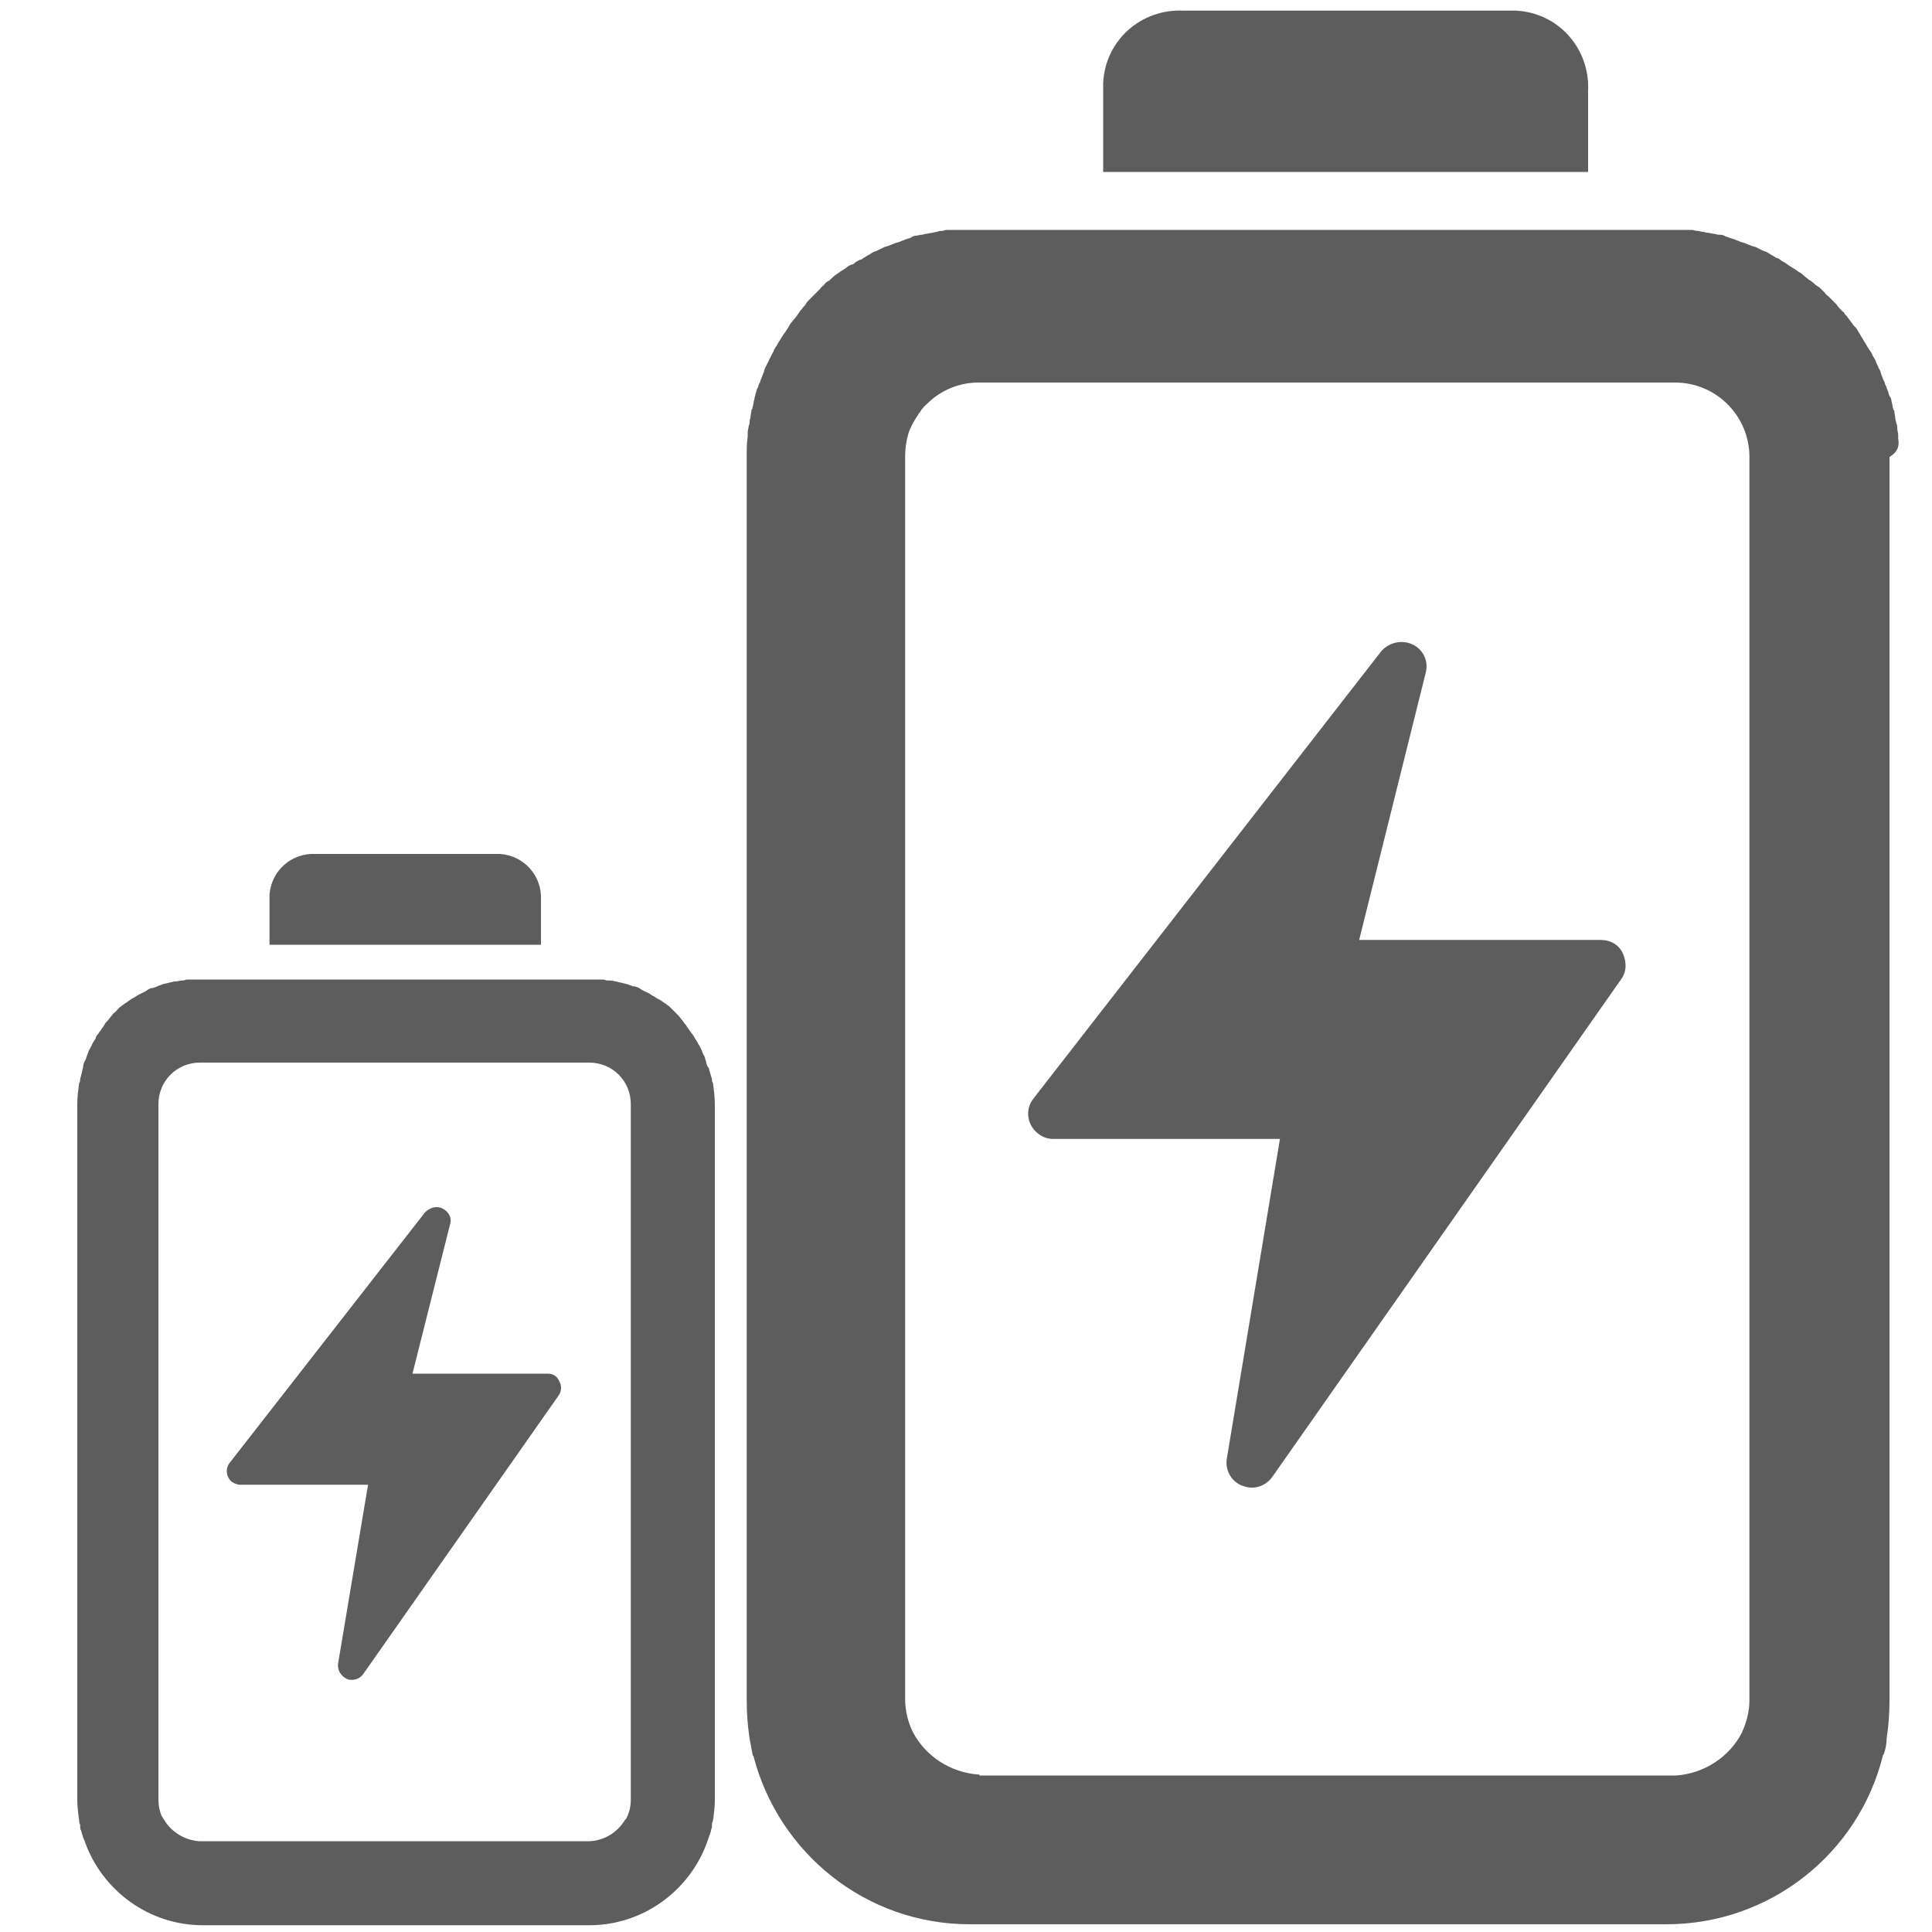<svg width="40" height="40" viewBox="0 0 40 40" fill="none" xmlns="http://www.w3.org/2000/svg">
<path d="M39.3 9.08C39.3 9.06 39.3 9.02 39.3 9C39.3 8.96 39.28 8.92 39.28 8.86C39.28 8.82 39.28 8.8 39.26 8.76C39.26 8.72 39.24 8.7 39.24 8.66C39.24 8.62 39.22 8.56 39.22 8.52C39.22 8.5 39.22 8.5 39.2 8.48C39.18 8.42 39.18 8.36 39.16 8.3C39.16 8.26 39.14 8.22 39.12 8.2C39.1 8.16 39.1 8.12 39.08 8.08C39.06 8.04 39.06 8 39.04 7.98C39.02 7.94 39.02 7.9 39 7.88C38.98 7.84 38.98 7.82 38.96 7.78C38.94 7.74 38.94 7.7 38.92 7.66C38.9 7.64 38.9 7.62 38.88 7.58C38.86 7.54 38.84 7.5 38.82 7.44C38.8 7.42 38.8 7.4 38.78 7.38C38.76 7.34 38.74 7.28 38.7 7.24C38.68 7.2 38.66 7.18 38.64 7.14C38.62 7.1 38.6 7.08 38.58 7.04C38.56 7 38.54 6.98 38.52 6.94C38.5 6.9 38.48 6.88 38.46 6.84C38.44 6.8 38.42 6.78 38.38 6.74C38.36 6.72 38.34 6.68 38.32 6.66C38.3 6.64 38.28 6.6 38.26 6.58C38.24 6.54 38.2 6.52 38.18 6.48C38.18 6.46 38.16 6.46 38.14 6.44C38.1 6.4 38.06 6.36 38.02 6.3C38 6.28 38 6.28 37.98 6.26C37.94 6.22 37.9 6.18 37.86 6.14C37.84 6.12 37.8 6.1 37.78 6.06C37.76 6.04 37.72 6 37.7 5.98C37.68 5.96 37.66 5.94 37.62 5.92C37.58 5.9 37.56 5.86 37.52 5.84C37.5 5.82 37.48 5.8 37.46 5.8C37.42 5.76 37.38 5.74 37.34 5.7C37.32 5.68 37.3 5.66 37.26 5.64C37.22 5.62 37.18 5.58 37.14 5.56C37.1 5.54 37.08 5.52 37.04 5.5C37.02 5.48 36.98 5.46 36.96 5.44C36.92 5.42 36.88 5.4 36.86 5.38C36.84 5.36 36.8 5.34 36.78 5.34C36.74 5.32 36.72 5.3 36.68 5.28C36.64 5.26 36.62 5.24 36.58 5.22C36.54 5.2 36.52 5.2 36.48 5.18C36.44 5.16 36.4 5.14 36.36 5.12C36.32 5.1 36.28 5.1 36.24 5.08C36.2 5.06 36.18 5.06 36.14 5.04C36.1 5.02 36.06 5.02 36.02 5C35.98 4.98 35.96 4.98 35.92 4.96C35.88 4.94 35.84 4.94 35.8 4.92C35.76 4.9 35.72 4.9 35.7 4.88C35.66 4.86 35.62 4.86 35.58 4.86C35.54 4.86 35.52 4.84 35.48 4.84C35.44 4.84 35.4 4.82 35.36 4.82C35.32 4.82 35.28 4.8 35.26 4.8C35.22 4.8 35.18 4.78 35.14 4.78C35.1 4.78 35.06 4.76 35.02 4.76C34.98 4.76 34.94 4.76 34.9 4.76C34.86 4.76 34.82 4.76 34.78 4.76C34.74 4.76 34.7 4.76 34.66 4.76C34.62 4.76 34.58 4.76 34.54 4.76H20.12C20.08 4.76 20.04 4.76 20 4.76C19.96 4.76 19.92 4.76 19.88 4.76C19.84 4.76 19.8 4.76 19.76 4.76C19.72 4.76 19.68 4.76 19.64 4.76C19.6 4.76 19.56 4.76 19.52 4.78C19.48 4.78 19.44 4.78 19.4 4.8C19.36 4.8 19.32 4.82 19.3 4.82C19.26 4.82 19.22 4.84 19.18 4.84C19.14 4.84 19.12 4.86 19.08 4.86C19.04 4.86 19 4.88 18.96 4.88C18.92 4.88 18.88 4.9 18.86 4.92C18.82 4.94 18.78 4.94 18.74 4.96C18.7 4.98 18.68 4.98 18.64 5C18.6 5.02 18.56 5.02 18.52 5.04C18.48 5.06 18.46 5.06 18.42 5.08C18.38 5.1 18.34 5.1 18.3 5.12C18.26 5.14 18.22 5.16 18.18 5.18C18.14 5.2 18.12 5.2 18.08 5.22C18.04 5.24 18.02 5.26 17.98 5.28C17.94 5.3 17.92 5.32 17.88 5.34C17.86 5.36 17.82 5.38 17.8 5.38C17.76 5.4 17.72 5.42 17.7 5.44C17.68 5.46 17.66 5.48 17.62 5.48C17.58 5.5 17.54 5.52 17.5 5.56C17.46 5.58 17.44 5.6 17.4 5.62C17.38 5.64 17.34 5.66 17.32 5.68C17.28 5.7 17.24 5.74 17.2 5.78C17.18 5.8 17.16 5.82 17.14 5.82C17.12 5.84 17.08 5.86 17.06 5.9C17.04 5.92 17 5.94 16.98 5.98C16.96 6 16.94 6.02 16.92 6.04C16.88 6.08 16.86 6.1 16.82 6.14C16.8 6.16 16.76 6.2 16.74 6.22C16.72 6.24 16.7 6.26 16.68 6.3C16.66 6.34 16.62 6.36 16.6 6.4C16.58 6.42 16.56 6.44 16.54 6.48C16.52 6.5 16.5 6.54 16.48 6.56C16.46 6.6 16.42 6.62 16.4 6.66C16.36 6.7 16.34 6.74 16.32 6.78C16.3 6.8 16.3 6.82 16.28 6.84C16.26 6.88 16.22 6.92 16.2 6.96C16.18 6.98 16.18 7 16.16 7.02C16.14 7.06 16.12 7.08 16.1 7.12C16.08 7.16 16.06 7.18 16.04 7.22C16.02 7.24 16.02 7.28 16 7.3C15.98 7.34 15.96 7.38 15.94 7.42C15.92 7.44 15.92 7.48 15.9 7.5C15.88 7.54 15.86 7.58 15.84 7.62C15.82 7.66 15.82 7.7 15.8 7.74C15.78 7.78 15.78 7.8 15.76 7.84C15.74 7.88 15.74 7.92 15.72 7.94C15.7 7.98 15.7 8.02 15.68 8.04C15.66 8.08 15.66 8.12 15.64 8.16C15.64 8.2 15.62 8.22 15.62 8.26C15.6 8.32 15.6 8.38 15.58 8.44C15.58 8.46 15.58 8.46 15.56 8.48C15.56 8.52 15.54 8.58 15.54 8.62C15.54 8.66 15.52 8.68 15.52 8.72C15.52 8.76 15.52 8.78 15.5 8.82C15.5 8.86 15.48 8.9 15.48 8.96C15.48 8.98 15.48 9.02 15.48 9.04C15.46 9.16 15.46 9.3 15.46 9.42V18.78V35.2C15.46 35.48 15.48 35.74 15.52 36C15.54 36.1 15.56 36.22 15.58 36.32C15.58 36.34 15.58 36.34 15.6 36.36C16.12 38.36 17.92 39.84 20.08 39.84H34.5C36.66 39.84 38.48 38.36 38.98 36.36C38.98 36.34 38.98 36.34 39 36.32C39.04 36.22 39.06 36.1 39.06 36C39.1 35.74 39.12 35.48 39.12 35.2V18.84V9.46C39.32 9.34 39.32 9.2 39.3 9.08ZM20.28 36.74H20.26C19.68 36.7 19.16 36.36 18.9 35.86C18.8 35.66 18.74 35.42 18.74 35.18V18.84V9.46C18.74 9.3 18.76 9.14 18.8 9C18.84 8.86 18.92 8.72 19 8.6C19.02 8.56 19.06 8.52 19.08 8.48C19.14 8.4 19.22 8.34 19.28 8.28C19.54 8.06 19.88 7.92 20.26 7.92H34.68C35.54 7.92 36.22 8.62 36.22 9.46V18.82V35.2C36.22 35.44 36.16 35.66 36.06 35.88C35.8 36.38 35.28 36.72 34.7 36.76H34.68H20.28V36.74Z" fill="#5E5D5D"/>
<path d="M32.88 1.88C32.92 1 32.26 0.26 31.38 0.22C31.32 0.22 31.26 0.22 31.2 0.22H24.5C23.62 0.18 22.88 0.84 22.84 1.72C22.84 1.78 22.84 1.84 22.84 1.9V3.56H32.88V1.88Z" fill="#5E5D5D"/>
<path d="M33.14 19.46H28.14L29.52 13.92C29.58 13.68 29.46 13.44 29.24 13.34C29.02 13.24 28.76 13.3 28.6 13.48L21.4 22.74C21.22 22.96 21.26 23.28 21.48 23.46C21.58 23.54 21.68 23.58 21.8 23.58H26.5L25.4 30.2C25.36 30.44 25.5 30.68 25.72 30.76C25.78 30.78 25.84 30.8 25.92 30.8C26.08 30.8 26.24 30.72 26.34 30.58L33.56 20.28C33.68 20.12 33.68 19.92 33.6 19.74C33.52 19.56 33.34 19.46 33.14 19.46Z" fill="#5E5D5D"/>
<path d="M14.74 22.34C14.72 22.28 14.7 22.2 14.68 22.14C14.68 22.12 14.68 22.1 14.66 22.1C14.64 22.06 14.62 22.02 14.62 21.98C14.6 21.94 14.6 21.9 14.58 21.86C14.56 21.84 14.56 21.82 14.54 21.78C14.52 21.72 14.5 21.68 14.46 21.62C14.44 21.58 14.42 21.54 14.4 21.52C14.38 21.48 14.36 21.44 14.34 21.42C14.32 21.4 14.3 21.36 14.28 21.34C14.26 21.3 14.22 21.26 14.2 21.22C14.18 21.2 14.16 21.18 14.14 21.14C14.1 21.1 14.08 21.06 14.04 21.02C14.02 21 13.98 20.96 13.96 20.94C13.92 20.9 13.9 20.88 13.86 20.84C13.84 20.82 13.8 20.8 13.78 20.78C13.74 20.76 13.7 20.72 13.66 20.7C13.62 20.68 13.58 20.66 13.56 20.64C13.52 20.62 13.48 20.6 13.46 20.58C13.42 20.56 13.38 20.54 13.34 20.52C13.3 20.5 13.26 20.48 13.24 20.46C13.2 20.44 13.16 20.42 13.1 20.42C13.06 20.4 13.04 20.4 13 20.38C12.94 20.36 12.9 20.36 12.84 20.34C12.8 20.34 12.78 20.32 12.74 20.32C12.68 20.3 12.64 20.3 12.58 20.3C12.54 20.3 12.52 20.28 12.48 20.28C12.44 20.28 12.38 20.28 12.34 20.28C12.3 20.28 12.26 20.28 12.22 20.28H4.14C4.1 20.28 4.06 20.28 4.02 20.28C3.98 20.28 3.92 20.28 3.88 20.28C3.84 20.28 3.82 20.3 3.78 20.3C3.72 20.3 3.68 20.32 3.62 20.32C3.58 20.32 3.56 20.34 3.52 20.34C3.46 20.36 3.42 20.36 3.36 20.38C3.32 20.4 3.3 20.4 3.26 20.42C3.22 20.44 3.16 20.46 3.12 20.46C3.08 20.48 3.04 20.5 3.02 20.52C2.98 20.54 2.94 20.56 2.9 20.58C2.86 20.6 2.82 20.62 2.8 20.64C2.76 20.66 2.72 20.68 2.7 20.7C2.66 20.72 2.62 20.76 2.58 20.78C2.56 20.8 2.52 20.82 2.5 20.84C2.46 20.86 2.44 20.9 2.4 20.94C2.38 20.96 2.34 20.98 2.32 21.02C2.28 21.06 2.26 21.1 2.22 21.14C2.2 21.16 2.18 21.18 2.16 21.22C2.14 21.26 2.1 21.3 2.08 21.34C2.06 21.36 2.04 21.4 2.02 21.42C2 21.44 1.98 21.48 1.98 21.5C1.96 21.54 1.92 21.58 1.9 21.64C1.9 21.66 1.88 21.66 1.88 21.68C1.84 21.74 1.82 21.8 1.8 21.86C1.78 21.9 1.78 21.94 1.76 21.96C1.74 22 1.72 22.04 1.72 22.1C1.7 22.16 1.7 22.2 1.68 22.26C1.68 22.28 1.66 22.32 1.66 22.34C1.66 22.36 1.66 22.4 1.64 22.42C1.62 22.56 1.6 22.7 1.6 22.86V28.1V37.26C1.6 37.4 1.62 37.56 1.64 37.7C1.64 37.72 1.64 37.74 1.66 37.78C1.66 37.8 1.66 37.8 1.66 37.82C1.66 37.84 1.66 37.88 1.68 37.9C1.68 37.92 1.7 37.96 1.7 37.98C1.72 38.02 1.72 38.06 1.74 38.08C1.74 38.1 1.76 38.12 1.76 38.14C2.12 39.14 3.08 39.86 4.2 39.86H12.2C13.32 39.86 14.28 39.14 14.64 38.14C14.64 38.12 14.66 38.1 14.66 38.08C14.68 38.04 14.68 38 14.7 37.98C14.7 37.96 14.72 37.92 14.72 37.9C14.72 37.88 14.74 37.84 14.74 37.82C14.74 37.8 14.74 37.8 14.74 37.78C14.74 37.76 14.74 37.74 14.76 37.7C14.78 37.56 14.8 37.42 14.8 37.26V28.1V22.86C14.8 22.72 14.78 22.56 14.76 22.42C14.74 22.4 14.74 22.36 14.74 22.34ZM4.14 38.12H4.12C3.82 38.1 3.54 37.92 3.4 37.68C3.38 37.66 3.38 37.64 3.36 37.62C3.36 37.6 3.34 37.6 3.34 37.58C3.3 37.48 3.28 37.38 3.28 37.26V28.1V22.86C3.28 22.38 3.66 22 4.14 22H12.2C12.68 22 13.06 22.38 13.06 22.86V28.1V37.26C13.06 37.38 13.04 37.48 13 37.58C13 37.6 12.98 37.6 12.98 37.62C12.98 37.64 12.96 37.66 12.94 37.68C12.78 37.94 12.52 38.1 12.22 38.12H12.2H4.14Z" fill="#5E5D5D"/>
<path d="M11.2 18.62C11.22 18.14 10.86 17.72 10.36 17.68C10.32 17.68 10.3 17.68 10.26 17.68H6.52C6.04 17.66 5.62 18.02 5.58 18.52C5.58 18.56 5.58 18.58 5.58 18.62V19.56H11.2V18.62Z" fill="#5E5D5D"/>
<path d="M11.34 28.44H8.54L9.32 25.34C9.36 25.2 9.28 25.08 9.16 25.02C9.04 24.96 8.9 25 8.8 25.1L4.76 30.28C4.66 30.4 4.68 30.58 4.8 30.68C4.86 30.72 4.92 30.74 4.98 30.74H7.62L7 34.44C6.98 34.58 7.06 34.7 7.18 34.76C7.22 34.78 7.26 34.78 7.28 34.78C7.38 34.78 7.46 34.74 7.52 34.66L11.56 28.9C11.62 28.82 11.64 28.7 11.58 28.6C11.54 28.5 11.46 28.44 11.34 28.44Z" fill="#5E5D5D"/>
</svg>
